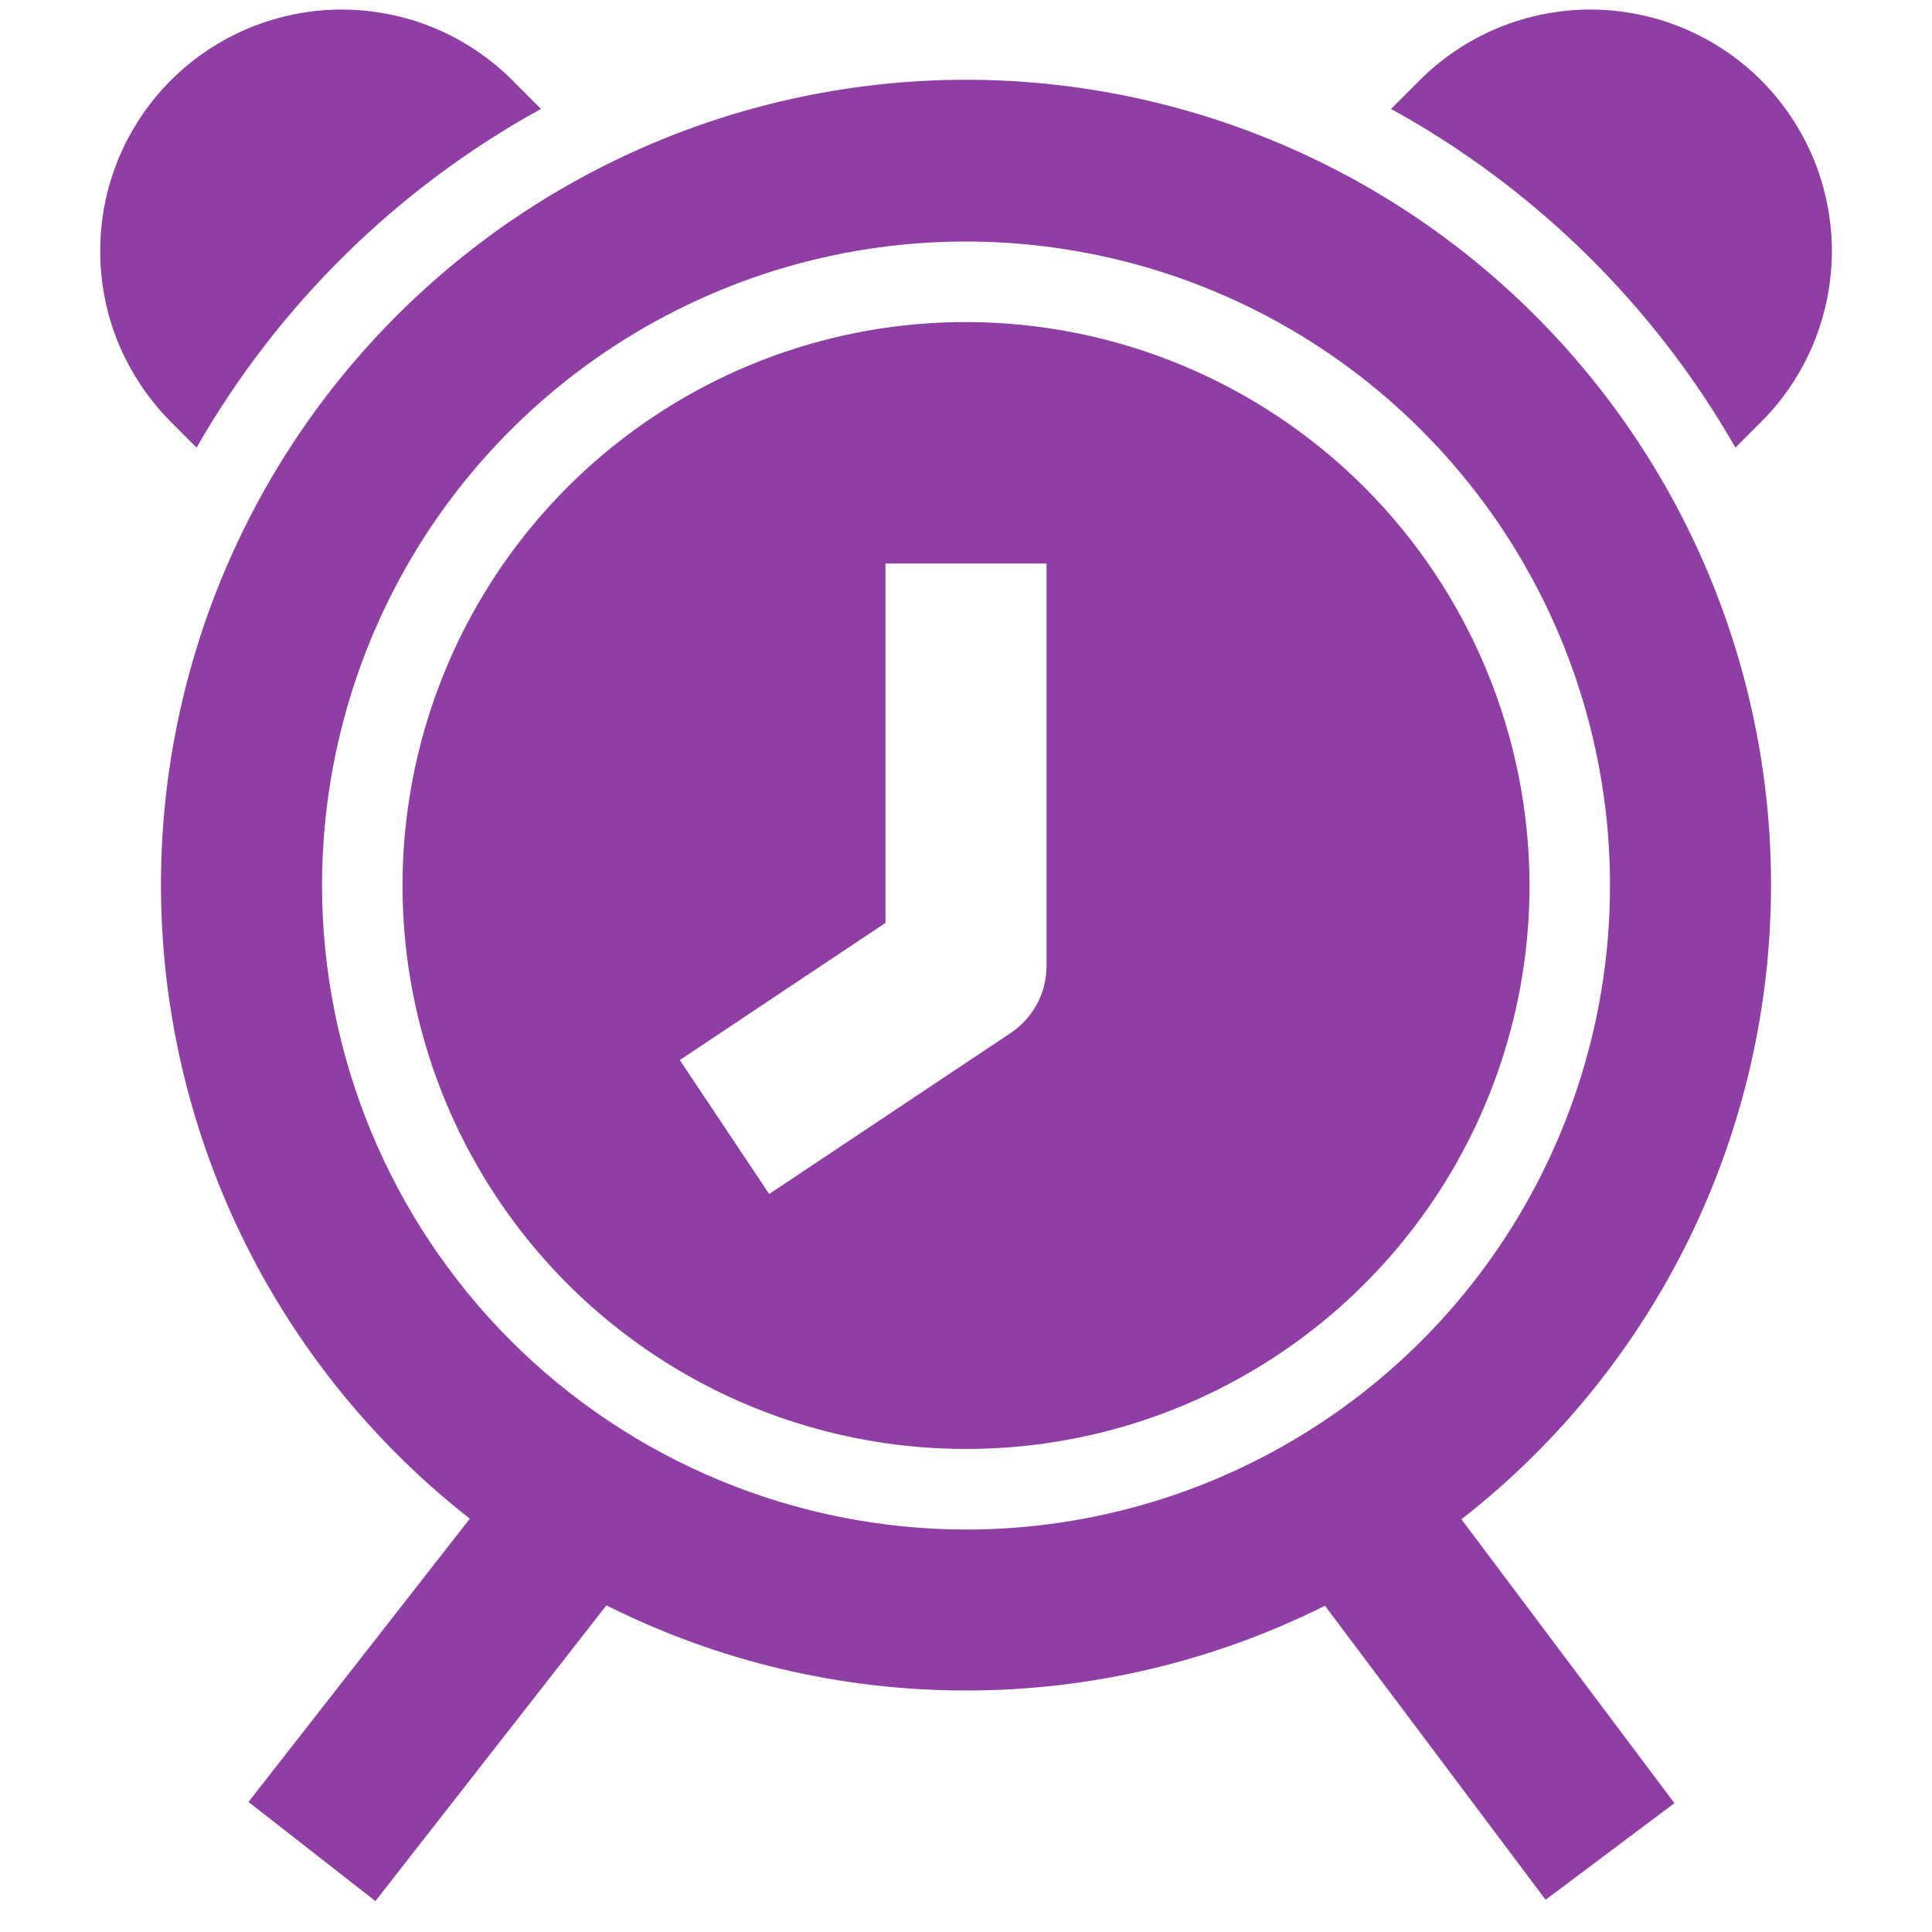 <svg width="16" height="16" viewBox="0 0 16 16" fill="none" xmlns="http://www.w3.org/2000/svg">
<path fill-rule="evenodd" clip-rule="evenodd" d="M4.48 0.902C3.29 1.557 2.303 2.527 1.628 3.707L1.419 3.498C1.233 3.312 1.085 3.091 0.983 2.849C0.882 2.606 0.83 2.345 0.83 2.082C0.829 1.819 0.881 1.558 0.981 1.315C1.082 1.072 1.229 0.851 1.415 0.665C1.601 0.479 1.822 0.332 2.065 0.231C2.309 0.131 2.569 0.079 2.832 0.079C3.095 0.08 3.356 0.132 3.599 0.233C3.842 0.334 4.062 0.483 4.248 0.669L4.48 0.902ZM14.581 3.498L14.372 3.707C13.697 2.527 12.71 1.557 11.52 0.902L11.753 0.669C11.938 0.483 12.159 0.334 12.402 0.233C12.644 0.132 12.905 0.08 13.168 0.079C13.431 0.079 13.692 0.131 13.935 0.231C14.178 0.332 14.399 0.479 14.585 0.665C14.771 0.851 14.918 1.072 15.019 1.315C15.119 1.559 15.171 1.819 15.171 2.082C15.17 2.345 15.118 2.606 15.017 2.849C14.916 3.092 14.768 3.312 14.581 3.498ZM14.667 7.333C14.668 6.203 14.381 5.09 13.834 4.101C13.286 3.111 12.496 2.277 11.538 1.677C10.579 1.077 9.484 0.731 8.355 0.67C7.226 0.61 6.1 0.838 5.083 1.333C4.066 1.828 3.192 2.573 2.542 3.499C1.893 4.424 1.49 5.5 1.37 6.625C1.251 7.749 1.42 8.885 1.861 9.927C2.302 10.968 3 11.88 3.891 12.577L2.058 14.923L3.109 15.744L5.022 13.295C5.945 13.758 6.964 14 7.997 14C9.03 14.001 10.049 13.76 10.973 13.298L12.8 15.733L13.867 14.933L12.103 12.582C12.901 11.96 13.547 11.163 13.991 10.254C14.435 9.344 14.666 8.346 14.667 7.333ZM2.667 7.333C2.667 6.279 2.979 5.247 3.565 4.37C4.151 3.493 4.984 2.81 5.959 2.406C6.933 2.002 8.006 1.897 9.04 2.103C10.075 2.308 11.025 2.816 11.771 3.562C12.517 4.308 13.025 5.258 13.231 6.293C13.437 7.327 13.331 8.4 12.927 9.374C12.524 10.349 11.84 11.182 10.963 11.768C10.086 12.354 9.055 12.667 8 12.667C6.586 12.665 5.23 12.103 4.23 11.103C3.231 10.103 2.668 8.747 2.667 7.333ZM5.408 3.453C6.175 2.94 7.077 2.667 8 2.667C9.237 2.668 10.424 3.16 11.299 4.035C12.173 4.91 12.665 6.096 12.667 7.333C12.667 8.256 12.393 9.159 11.88 9.926C11.368 10.693 10.639 11.291 9.786 11.645C8.933 11.998 7.995 12.09 7.09 11.91C6.184 11.73 5.353 11.286 4.7 10.633C4.048 9.98 3.603 9.149 3.423 8.244C3.243 7.338 3.336 6.4 3.689 5.547C4.042 4.695 4.64 3.966 5.408 3.453ZM8.588 8.315C8.64 8.218 8.667 8.11 8.667 8V4.667H7.333V7.643L5.63 8.779L6.37 9.888L8.37 8.555C8.461 8.494 8.536 8.411 8.588 8.315Z" fill="#8F3EA4"/>
</svg>
